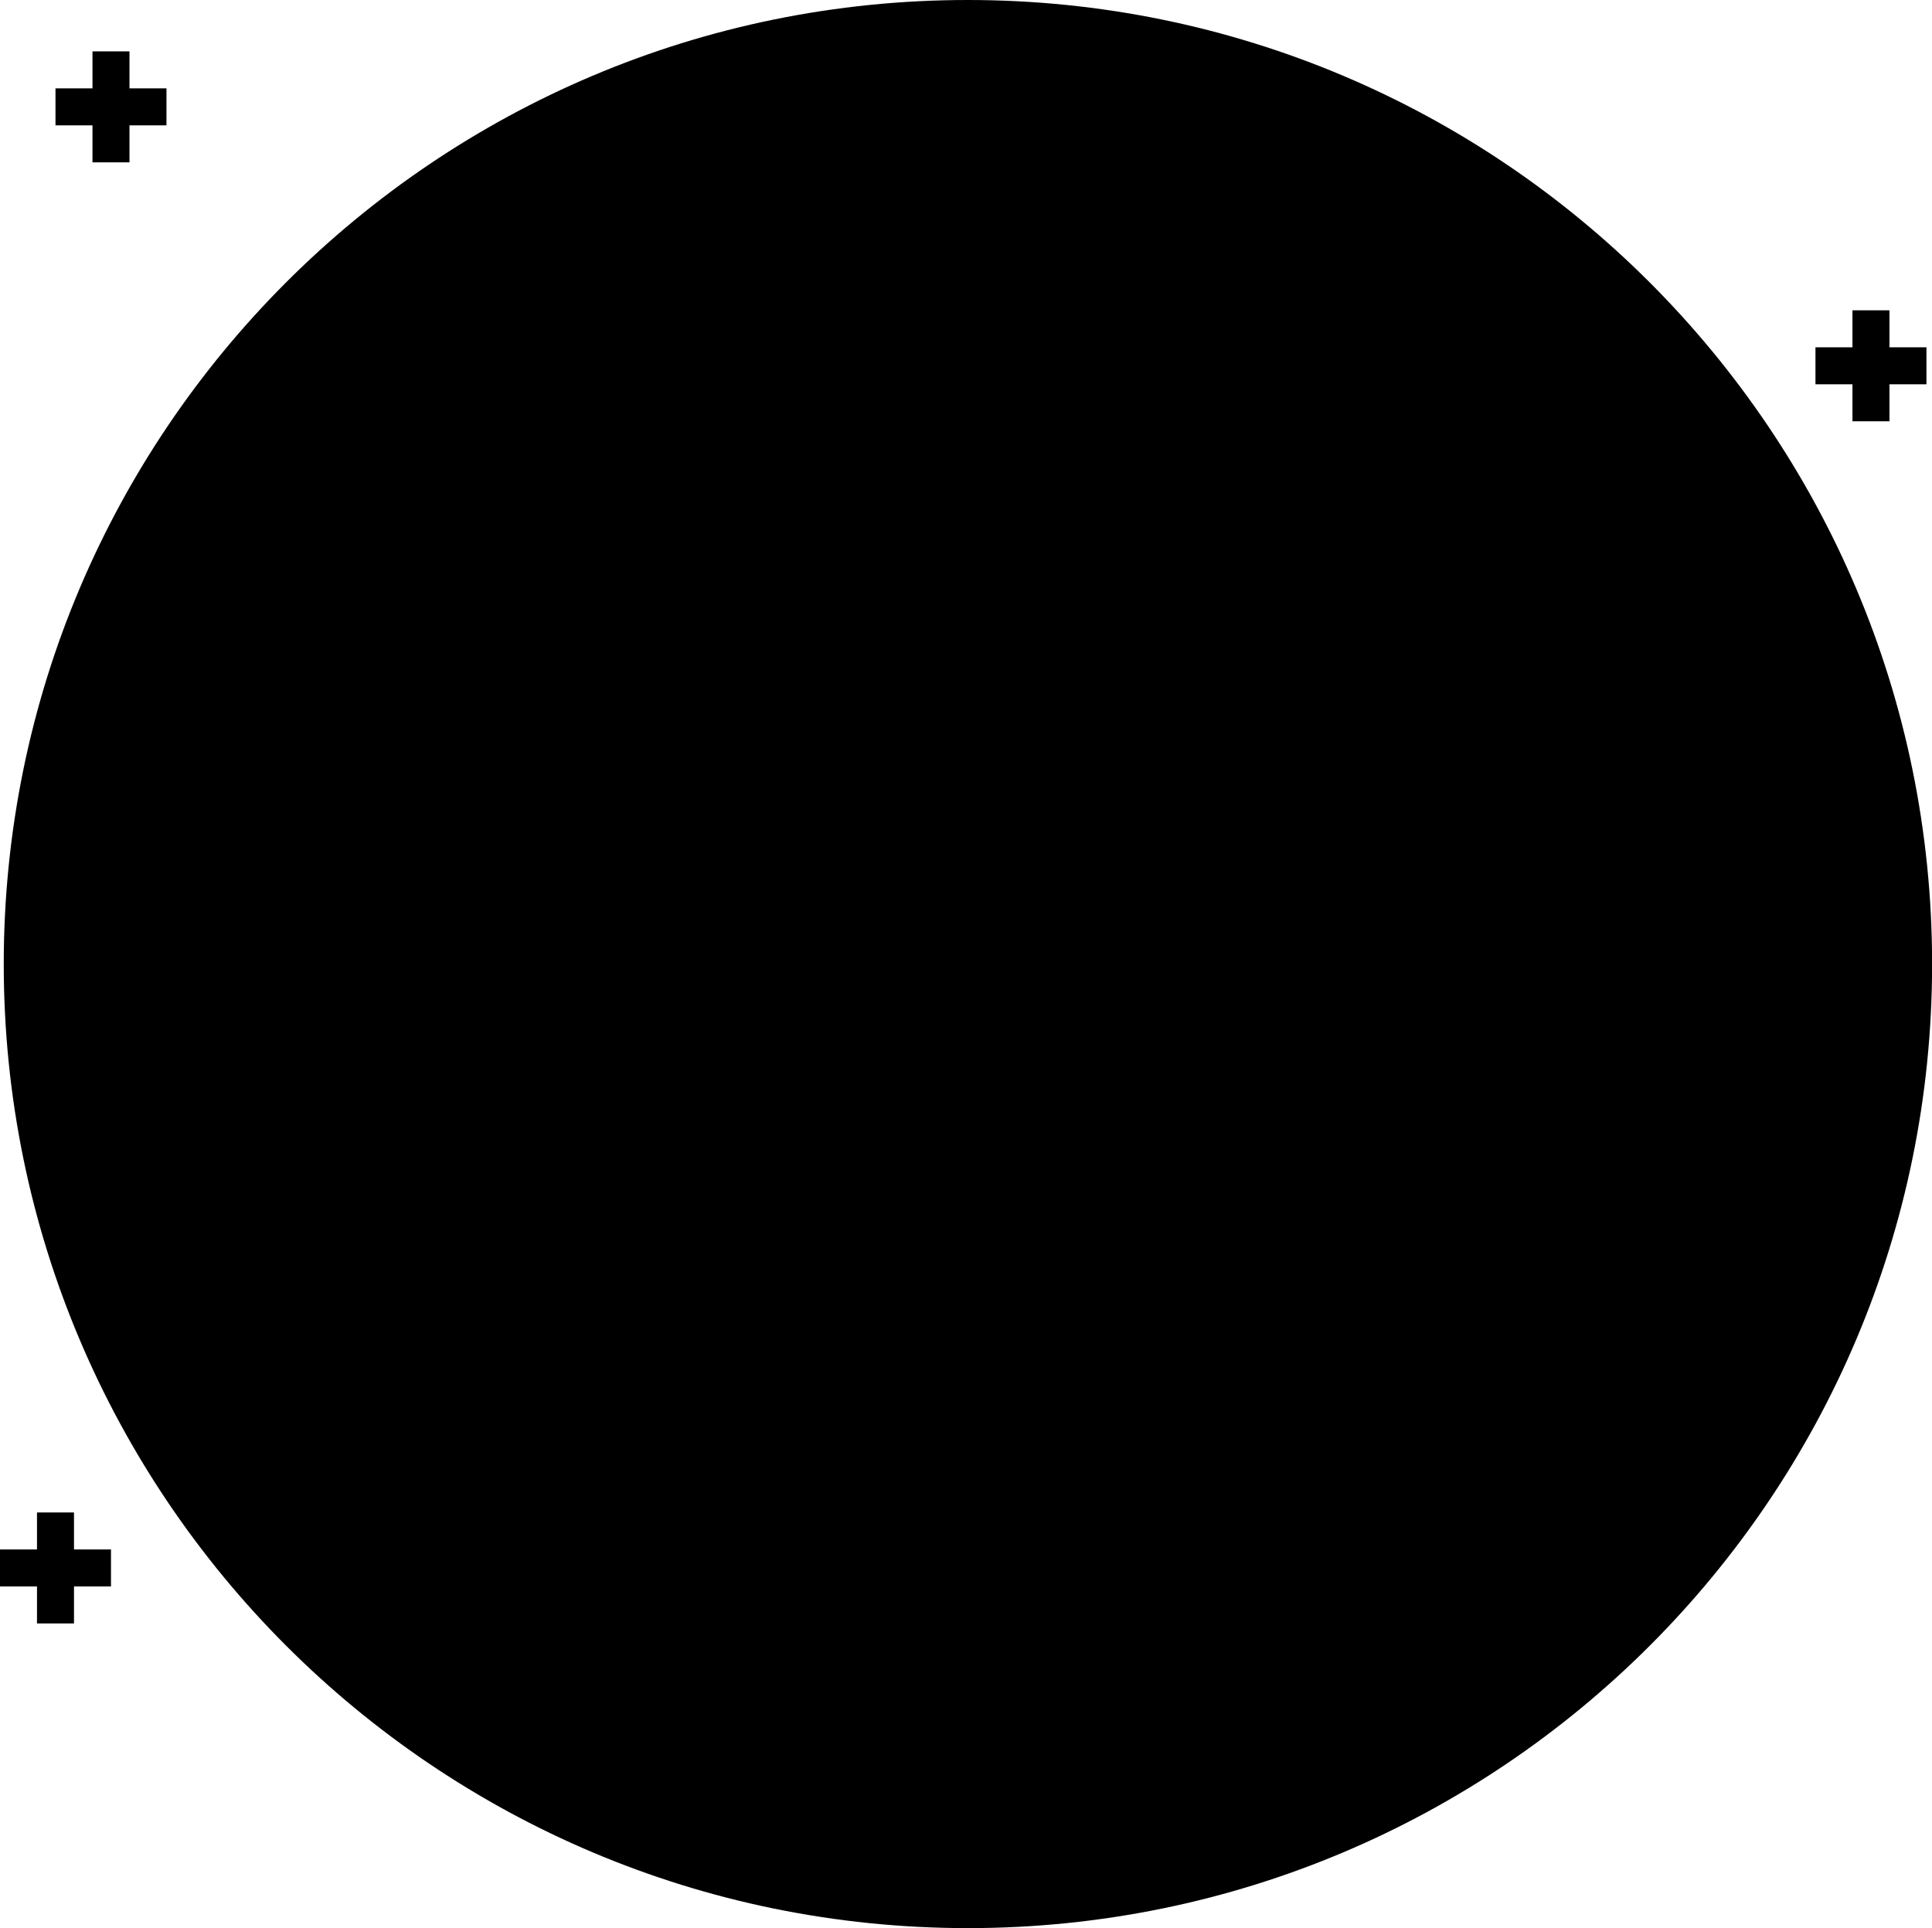 <svg role="img" aria-labelledby="active-veteran-community"
xmlns="http://www.w3.org/2000/svg" xmlns:xlink="http://www.w3.org/1999/xlink" xmlns:a="http://ns.adobe.com/AdobeSVGViewerExtensions/3.0/" viewBox="0 0 417.79 416.98"
xml:space="preserve">
  <title id="active-veteran-community">Icon of dogtags for our active veteran community</title>
  <defs>
    <clipPath id="icon-avc-clip-path" transform="translate(-46.19 -48.13)"><rect class="cls-1" x="47" y="48.23" width="416.88" height="417.84"/></clipPath>
  </defs>
  <g id="icon-active-veteran">
    <g class="cls-2"><path class="cls-3" d="M464,256.62c0,115.15-93.34,208.49-208.49,208.49S47,371.77,47,256.62,140.34,48.13,255.49,48.13,464,141.48,464,256.62Zm0,0" transform="translate(-46.19 -48.13)"/></g><path class="cls-4" d="M361.05,205.05H260.53a17.73,17.73,0,0,0-17.74,17.73V373.45a17.74,17.74,0,0,0,17.74,17.74H361.05a17.74,17.74,0,0,0,17.74-17.74V222.78a17.73,17.73,0,0,0-17.74-17.73ZM310.79,248A12.92,12.92,0,1,1,323.71,235,12.92,12.92,0,0,1,310.79,248Zm0,0" transform="translate(-46.19 -48.13)"/><path class="cls-5" d="M271,222.06,179.39,180.6a17.74,17.74,0,0,0-23.48,8.84L93.77,326.7a17.74,17.74,0,0,0,8.85,23.48l91.57,41.46a17.73,17.73,0,0,0,23.47-8.85L279.8,245.53A17.72,17.72,0,0,0,271,222.06Zm-63.48,18.36A12.92,12.92,0,1,1,224.57,234a12.92,12.92,0,0,1-17.09,6.44Zm0,0" transform="translate(-46.19 -48.13)"/><path class="cls-6" d="M271,222.06" transform="translate(-46.19 -48.13)"/>
    <path class="cls-7" d="M218.13,216.88s-37.55-93.62,30.66-101.63,62,106.87,62,106.87" transform="translate(-46.19 -48.13)"/>
    <rect x="234.6" y="223.11" width="8" height="102.28"/>
    <rect x="286.6" y="223.11" width="8" height="102.28"/>
    <rect x="262.6" y="223.11" width="8" height="102.28"/>
    <rect x="101.53" y="288.89" width="102.28" height="8" transform="translate(-222.98 268.12) rotate(-66.53)"/><rect x="149.23" y="309.6" width="102.28" height="8" transform="translate(-213.29 324.33) rotate(-66.53)"/>
    <rect x="127.22" y="300.04" width="102.28" height="8" transform="translate(-217.76 298.39) rotate(-66.53)"/>
    <polygon points="20 35.11 28 35.11 28 27.11 36 27.11 36 19.11 28 19.11 28 11.11 20 11.11 20 19.11 12 19.11 12 27.11 20 27.11 20 35.11"/><polygon points="376.59 249.99 384.59 249.99 384.59 241.99 392.59 241.99 392.59 233.99 384.59 233.99 384.59 225.99 376.59 225.99 376.59 233.99 368.59 233.99 368.59 241.99 376.59 241.99 376.59 249.99"/><polygon class="cls-8" points="400.59 91.11 408.59 91.11 408.59 83.11 416.59 83.11 416.59 75.11 408.59 75.11 408.59 67.11 400.59 67.11 400.59 75.11 392.59 75.11 392.59 83.11 400.59 83.11 400.59 91.11"/><polygon points="52.59 137.98 44.59 137.98 44.59 145.98 36.59 145.98 36.59 153.98 44.59 153.98 44.59 161.98 52.59 161.98 52.59 153.98 60.59 153.98 60.59 145.98 52.59 145.98 52.59 137.98"/>
    <polygon class="cls-9" points="118.48 95.11 126.48 95.11 126.48 83.11 138.48 83.11 138.48 75.11 126.48 75.11 126.48 63.11 118.48 63.11 118.48 75.11 106.48 75.11 106.48 83.11 118.48 83.11 118.48 95.11"/>
    <polygon class="cls-3" points="16 327.09 8 327.09 8 335.09 0 335.09 0 343.09 8 343.09 8 351.09 16 351.09 16 343.09 24 343.09 24 335.09 16 335.09 16 327.09"/>
    <polygon class="cls-9" points="198.59 395.11 206.59 395.11 206.59 387.11 214.59 387.11 214.59 379.11 206.59 379.11 206.59 371.11 198.59 371.11 198.59 379.11 190.59 379.11 190.59 387.11 198.59 387.11 198.59 395.11"/><rect class="cls-9" x="110.76" y="289.26" width="32" height="8" transform="translate(-238.89 241.22) rotate(-65.92)"/>
    <rect class="cls-9" x="104.07" y="322.12" width="16" height="8" transform="translate(-277.59 247.27) rotate(-65.92)"/>
    <rect class="cls-9" x="311.56" y="177.41" width="8" height="32"/><rect class="cls-9" x="311.56" y="221.41" width="8" height="16"/>
  </g>
</svg>

